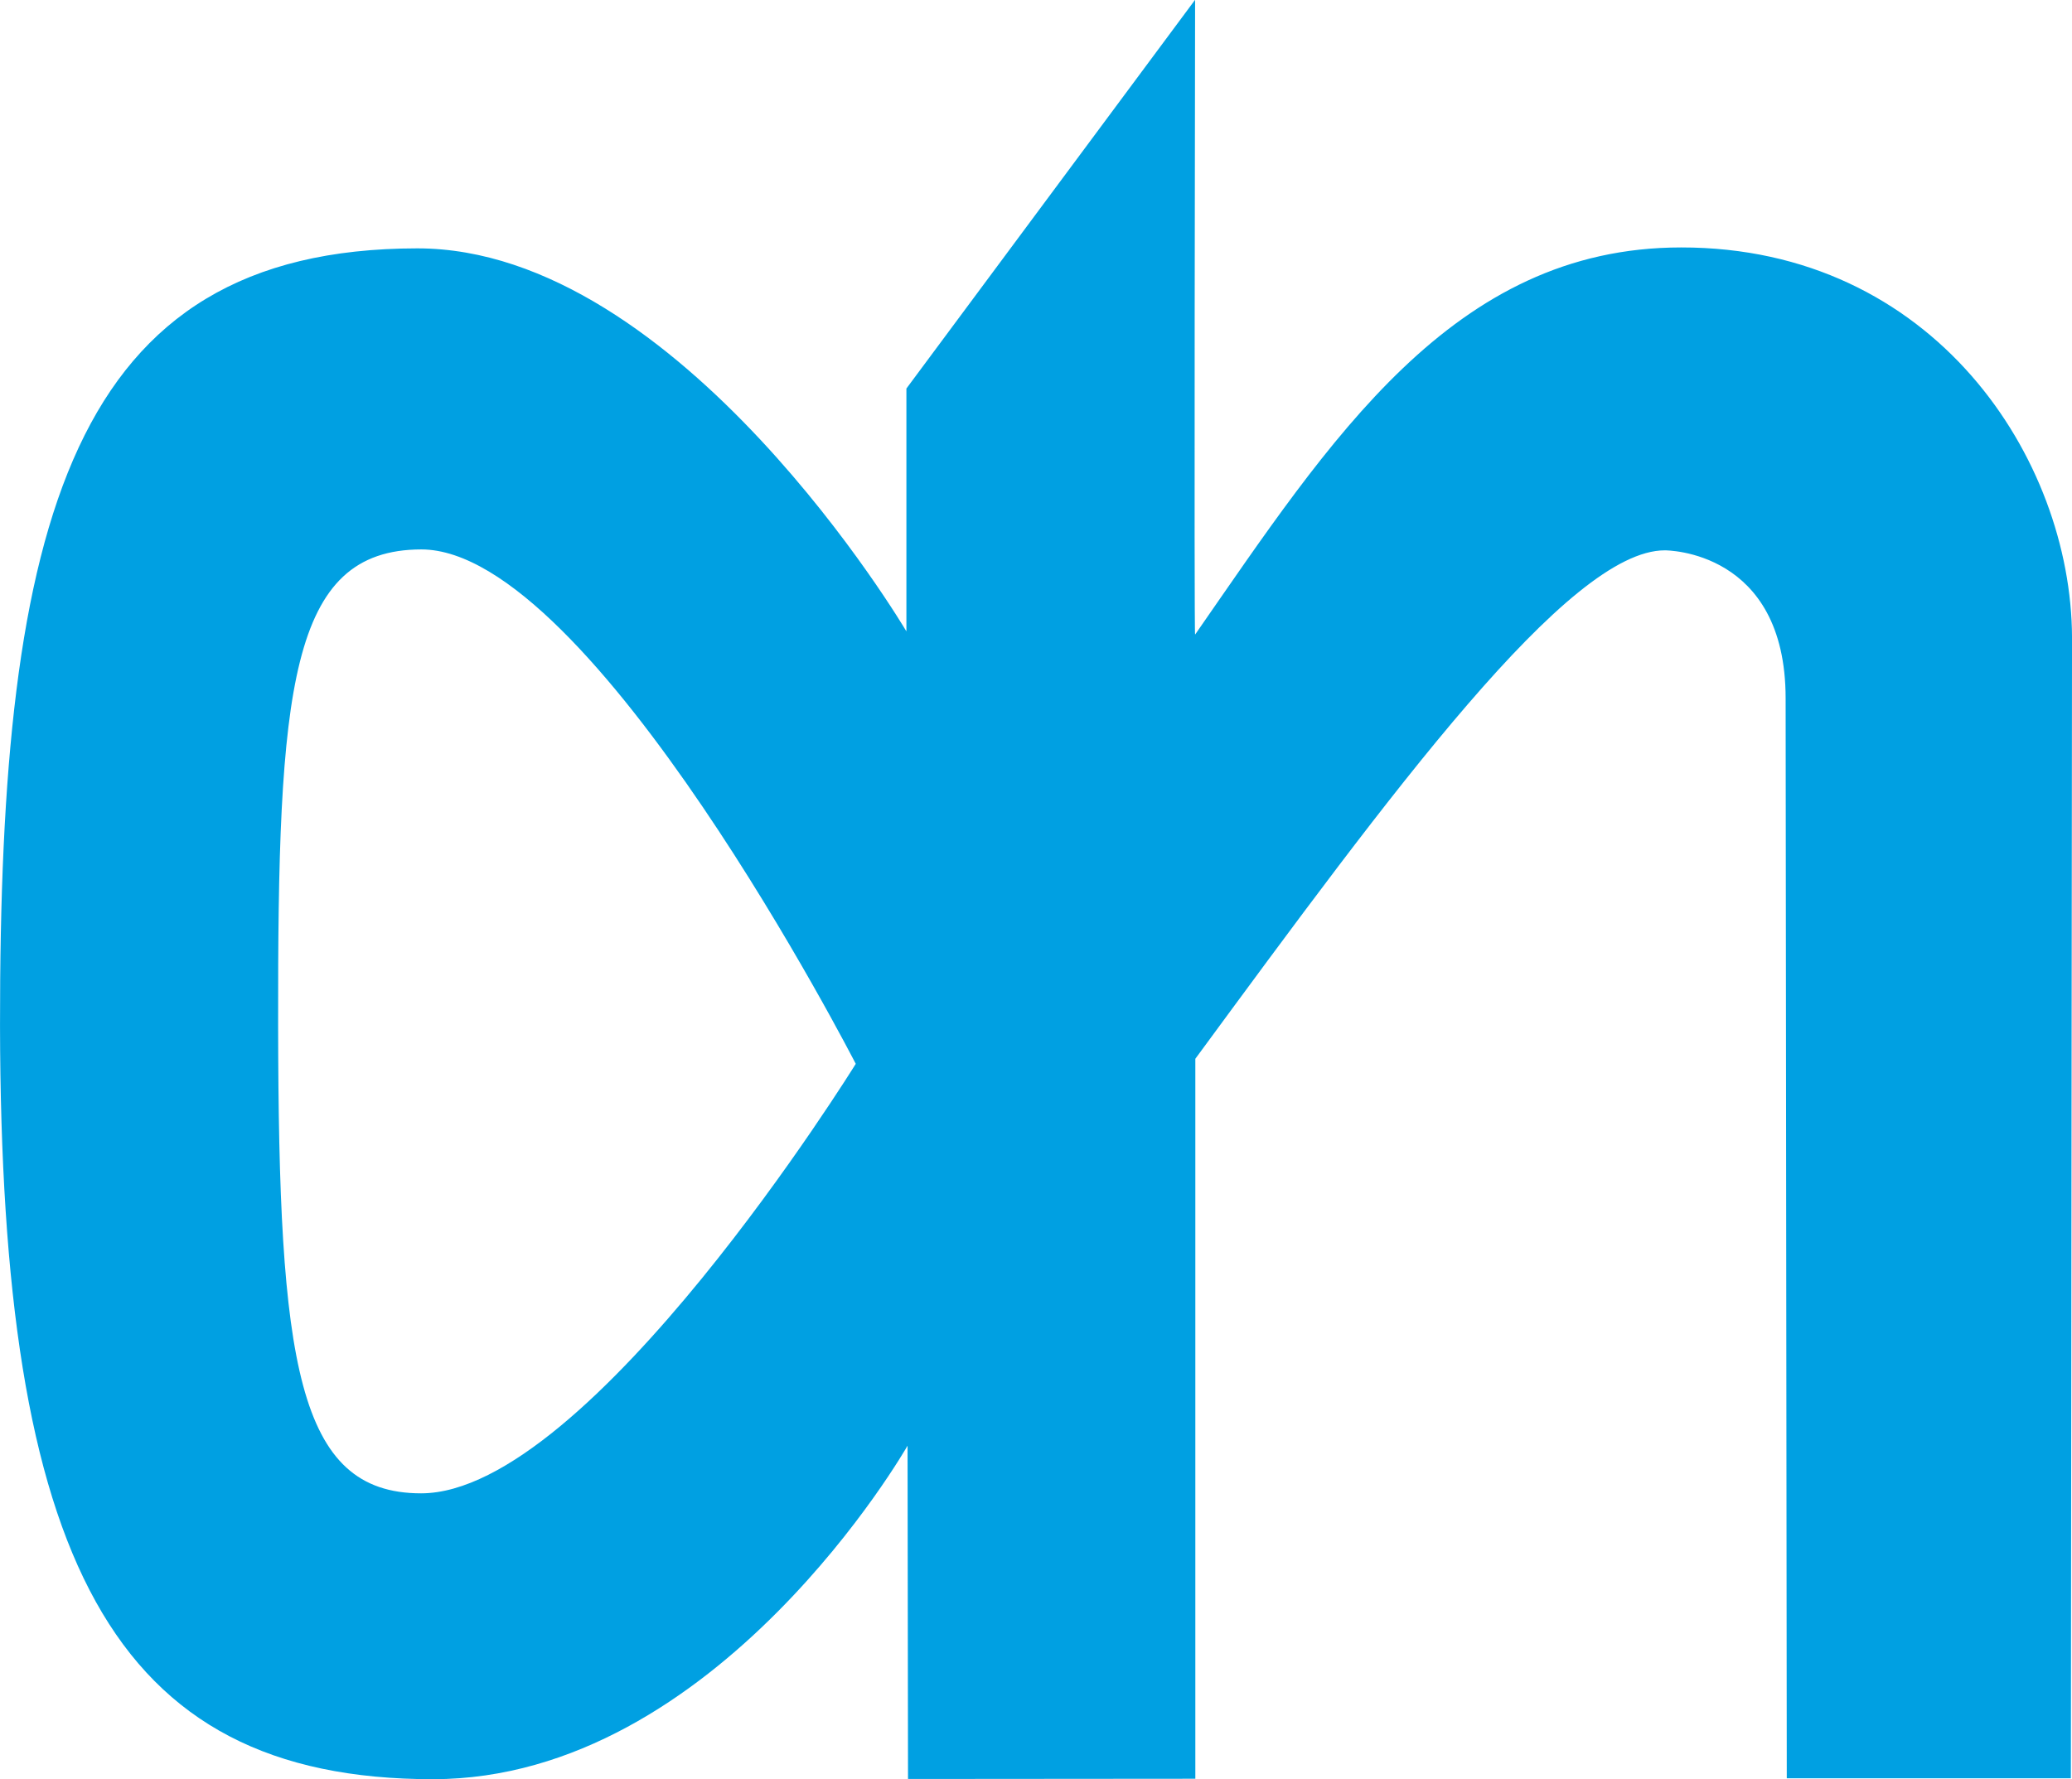 <?xml version="1.0" encoding="utf-8"?>
<!-- Generator: Adobe Adobe Illustrator 24.2.0, SVG Export Plug-In . SVG Version: 6.00 Build 0)  -->
<svg version="1.1"
	 id="svg3890" xmlns:cc="http://creativecommons.org/ns#" xmlns:dc="http://purl.org/dc/elements/1.1/" xmlns:rdf="http://www.w3.org/1999/02/22-rdf-syntax-ns#" xmlns:svg="http://www.w3.org/2000/svg"
	 xmlns="http://www.w3.org/2000/svg" xmlns:xlink="http://www.w3.org/1999/xlink" x="0px" y="0px" width="900px" height="773px"
	 viewBox="0 0 900 773" style="enable-background:new 0 0 900 773;" xml:space="preserve">
<style type="text/css">
	.st0{fill:#00A0E2;}
</style>
<g id="layer1" transform="translate(-499.591,371.306)">
	<path id="path3309" class="st0" d="M871.3,90.9c0,0-114.6-223.5-188.7-223.5c-57.4,0.1-62.4,60.7-62.2,206.9
		c0.2,146.2,8.1,203.2,62.1,203.2C755.8,277.5,871.3,90.9,871.3,90.9L871.3,90.9z M1018.7-95.6c58.7-84.5,111.8-168.2,211.1-168.2
		c109.9-0.1,169.5,91.9,169.8,169.4c0,0.8-0.5,495.7-0.5,495.7h-123.4l-0.5-469.2c0-64.4-51.8-64.3-52.5-64.3
		c-41.7,0-118.5,104.7-203.9,220.9v312.8l-124.8,0.1l-0.2-144.8c0,0-82.5,144.8-206.1,144.9c-140.2,0-187.7-96.4-188.1-327.3
		c-0.2-220,31-337.7,181.2-337.8c114.3-0.1,212.5,166.4,212.5,166.4l0-105.5l125.4-168.9C1018.7-371.3,1018.2-94.9,1018.7-95.6
		L1018.7-95.6z"/>
</g>
</svg>
